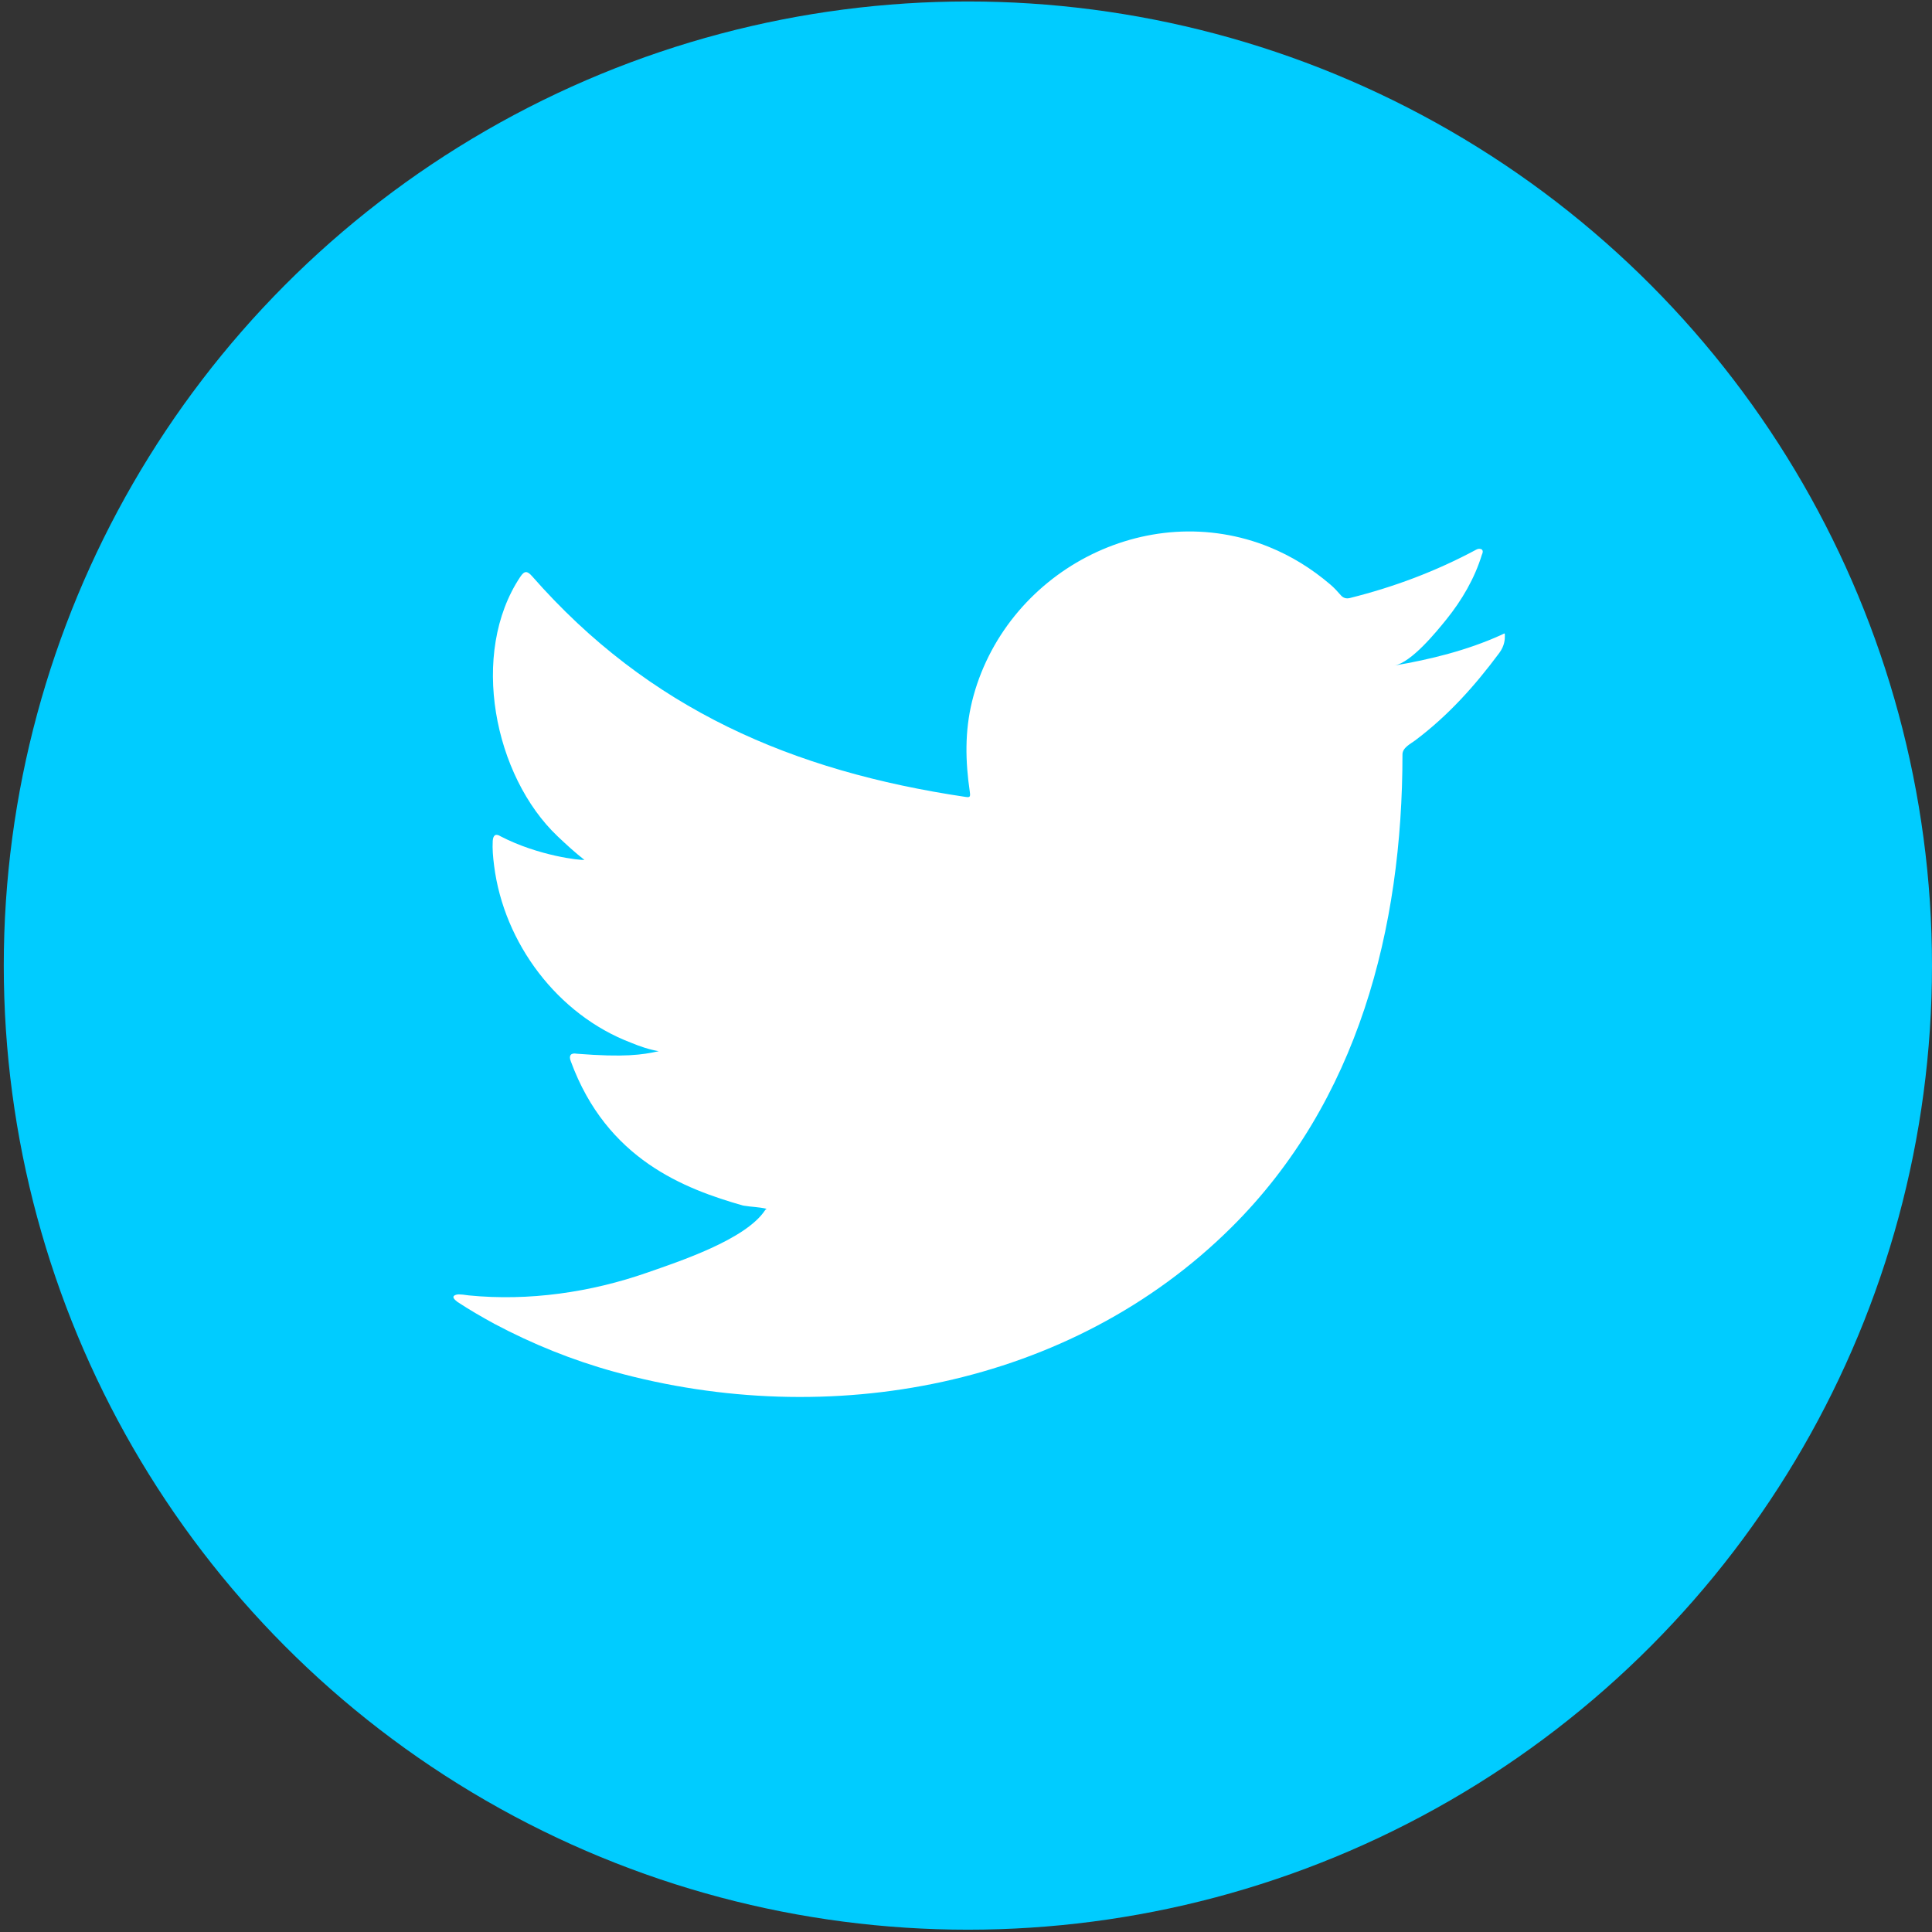 <?xml version="1.0" encoding="UTF-8"?>
<svg id="Layer_1" xmlns="http://www.w3.org/2000/svg" version="1.1" viewBox="0 0 512 512">
  <rect x="0" y="0" width="512" height="512" fill="#333333" stroke="none"/>
  <!-- Generator: Adobe Illustrator 29.6.1, SVG Export Plug-In . SVG Version: 2.1.1 Build 9)  -->
  <defs>
    <style>
      .st0 {
        fill: #fff;
      }

      .st1 {
        fill: #0cf;
      }
    </style>
  </defs>
  <circle class="st1" cx="256.5" cy="255.89" r="255.5"/>
  <path class="st0" d="M397.67,168.34c-8.85,4-18.63,6.43-28.18,8.04,4.53-.76,11.19-8.97,13.86-12.28,4.07-5.06,7.45-10.83,9.35-17.06.24-.49.42-1.1-.06-1.47-.61-.24-1.01-.12-1.49.13-10.66,5.71-21.68,9.85-33.41,12.78-.97.24-1.69,0-2.3-.61-.97-1.1-1.89-2.13-2.92-2.99-4.93-4.2-10.22-7.49-16.19-9.92-7.83-3.19-16.39-4.55-24.82-4-8.21.53-16.27,2.85-23.55,6.65-7.3,3.81-13.81,9.12-19,15.52-5.37,6.62-9.32,14.44-11.35,22.73-1.96,8-1.79,15.91-.6,23.99.18,1.34.06,1.52-1.15,1.34-45.89-6.83-83.93-23.25-114.81-58.44-1.34-1.53-2.07-1.53-3.17.12-13.51,20.25-6.96,52.8,9.92,68.79,2.25,2.13,4.56,4.26,7.06,6.21-.91.19-12.14-1.03-22.15-6.21-1.34-.85-2.01-.36-2.13,1.16-.12,2.19.06,4.2.36,6.58,2.59,20.53,16.81,39.52,36.28,46.93,2.32.97,4.87,1.83,7.36,2.25-4.44.97-9.01,1.67-21.73.67-1.58-.3-2.19.49-1.58,2.01,9.56,26.06,30.2,33.81,45.65,38.23,2.07.36,4.14.36,6.21.85-.13.19-.25.19-.37.37-5.13,7.82-22.9,13.63-31.18,16.53-15.05,5.26-31.44,7.63-47.35,6.06-2.54-.37-3.08-.35-3.77,0-.7.43-.09,1.04.73,1.7,3.23,2.13,6.51,4.02,9.86,5.85,10.11,5.36,20.64,9.62,31.65,12.66,56.88,15.71,120.96,4.17,163.67-38.27,33.54-33.32,45.3-79.28,45.3-125.3,0-1.8,2.13-2.79,3.39-3.74,8.73-6.56,15.76-14.4,22.27-23.16,1.46-1.97,1.47-3.72,1.47-4.44v-.24c0-.74-.01-.52-1.14,0Z"/>
</svg>